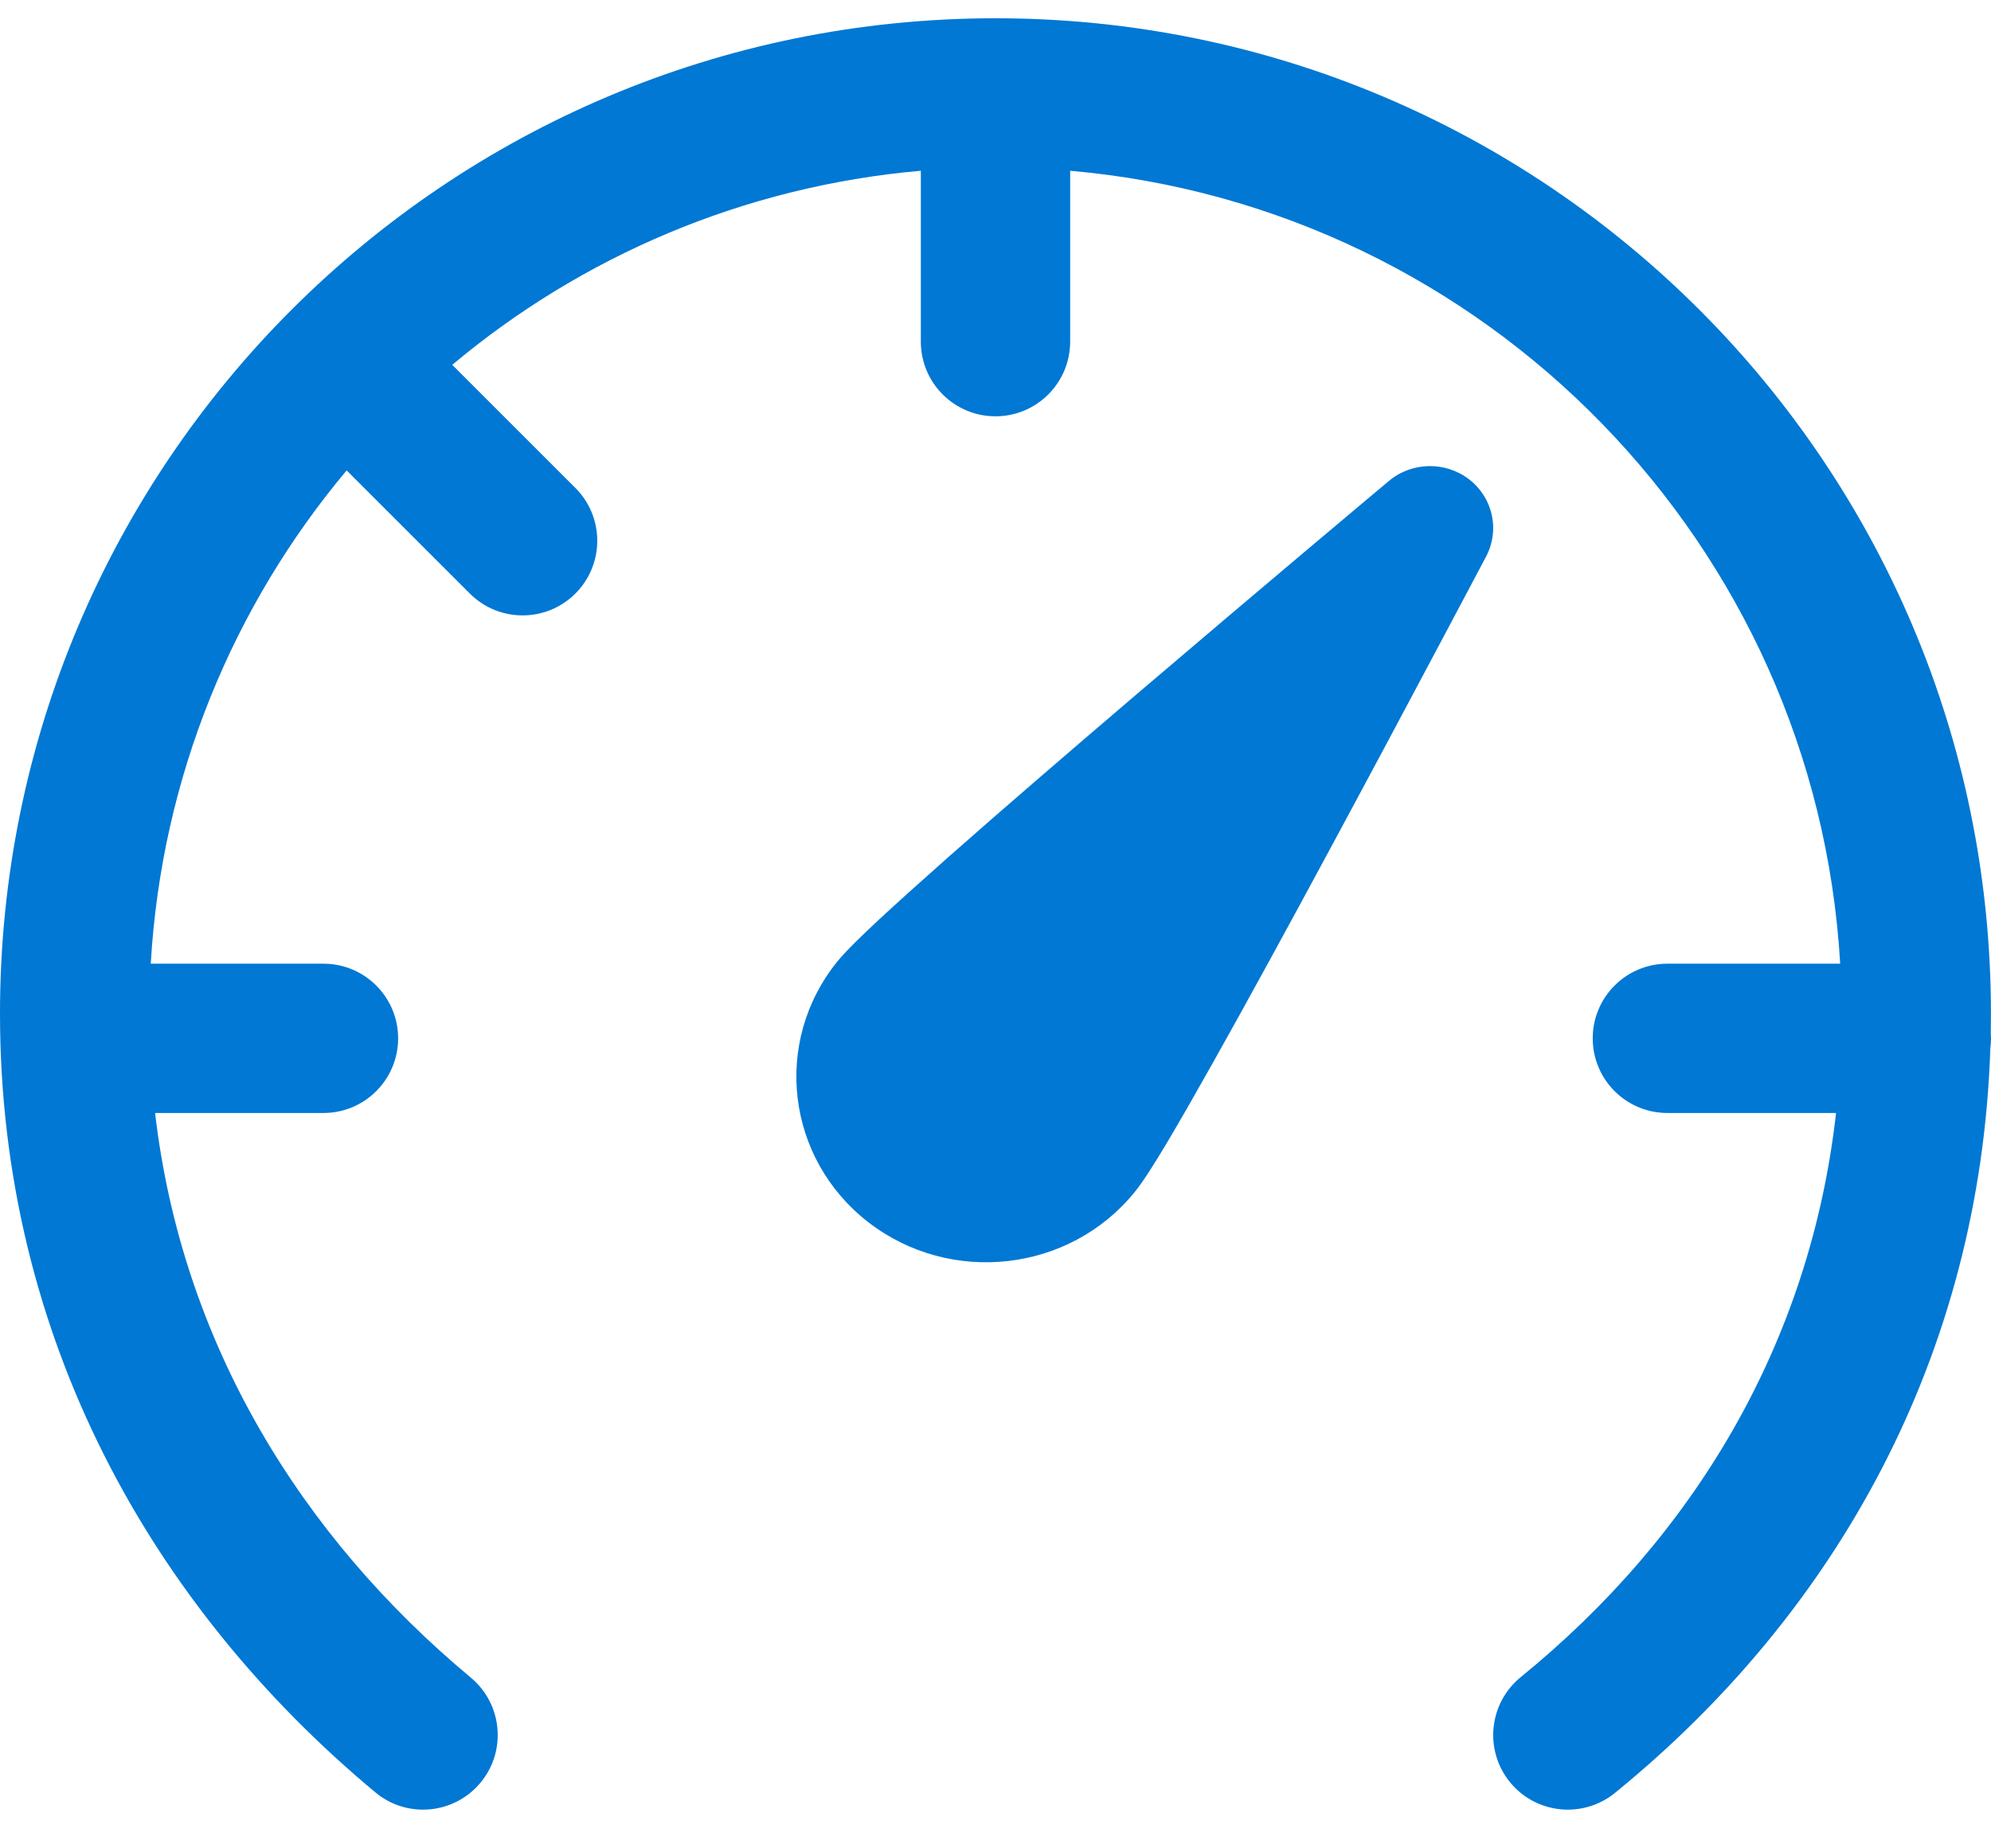 <svg width="28" height="26" viewBox="0 0 28 26" fill="none" xmlns="http://www.w3.org/2000/svg">
<path d="M6.36 5.132C8.176 3.61 10.452 2.621 12.95 2.402V4.806C12.95 5.386 13.42 5.856 14 5.856C14.579 5.856 15.05 5.386 15.05 4.806V2.402C20.9 2.914 25.537 7.659 25.879 13.556H23.449C22.869 13.556 22.399 14.026 22.399 14.606C22.399 15.186 22.869 15.656 23.449 15.656H25.821C25.456 18.892 23.829 21.604 21.387 23.591C20.937 23.958 20.869 24.619 21.235 25.069C21.601 25.518 22.262 25.586 22.712 25.22C25.829 22.683 27.85 19.07 27.991 14.742C27.997 14.698 28 14.652 28 14.606C28 14.578 27.999 14.551 27.997 14.523C27.998 14.434 27.999 14.345 27.999 14.256C27.999 6.524 21.731 0.257 14 0.257C6.268 0.257 0 6.524 0 14.256C0 18.809 2.132 22.591 5.278 25.212C5.723 25.584 6.385 25.523 6.756 25.078C7.128 24.633 7.067 23.971 6.622 23.599C4.226 21.603 2.557 18.886 2.181 15.656H4.549C5.129 15.656 5.599 15.186 5.599 14.606C5.599 14.026 5.129 13.556 4.549 13.556H2.12C2.273 10.921 3.283 8.517 4.875 6.617L6.607 8.349C7.017 8.759 7.682 8.759 8.092 8.349C8.502 7.939 8.502 7.274 8.092 6.864L6.36 5.132ZM20.662 6.744C20.328 6.486 19.855 6.495 19.532 6.766L19.228 7.021C19.034 7.183 18.756 7.417 18.422 7.699C17.753 8.263 16.854 9.024 15.935 9.808C15.017 10.592 14.077 11.402 13.327 12.065C12.953 12.396 12.622 12.694 12.363 12.934C12.123 13.158 11.898 13.375 11.775 13.526C10.861 14.657 11.057 16.298 12.212 17.193C13.368 18.087 15.046 17.896 15.96 16.765C16.082 16.614 16.247 16.35 16.414 16.07C16.594 15.768 16.813 15.384 17.056 14.952C17.543 14.085 18.133 13.004 18.701 11.949C19.27 10.894 19.82 9.863 20.227 9.096C20.431 8.713 20.599 8.395 20.717 8.173L20.901 7.825C21.095 7.455 20.995 7.002 20.662 6.744Z" fill="#0078D4"/>
</svg>

